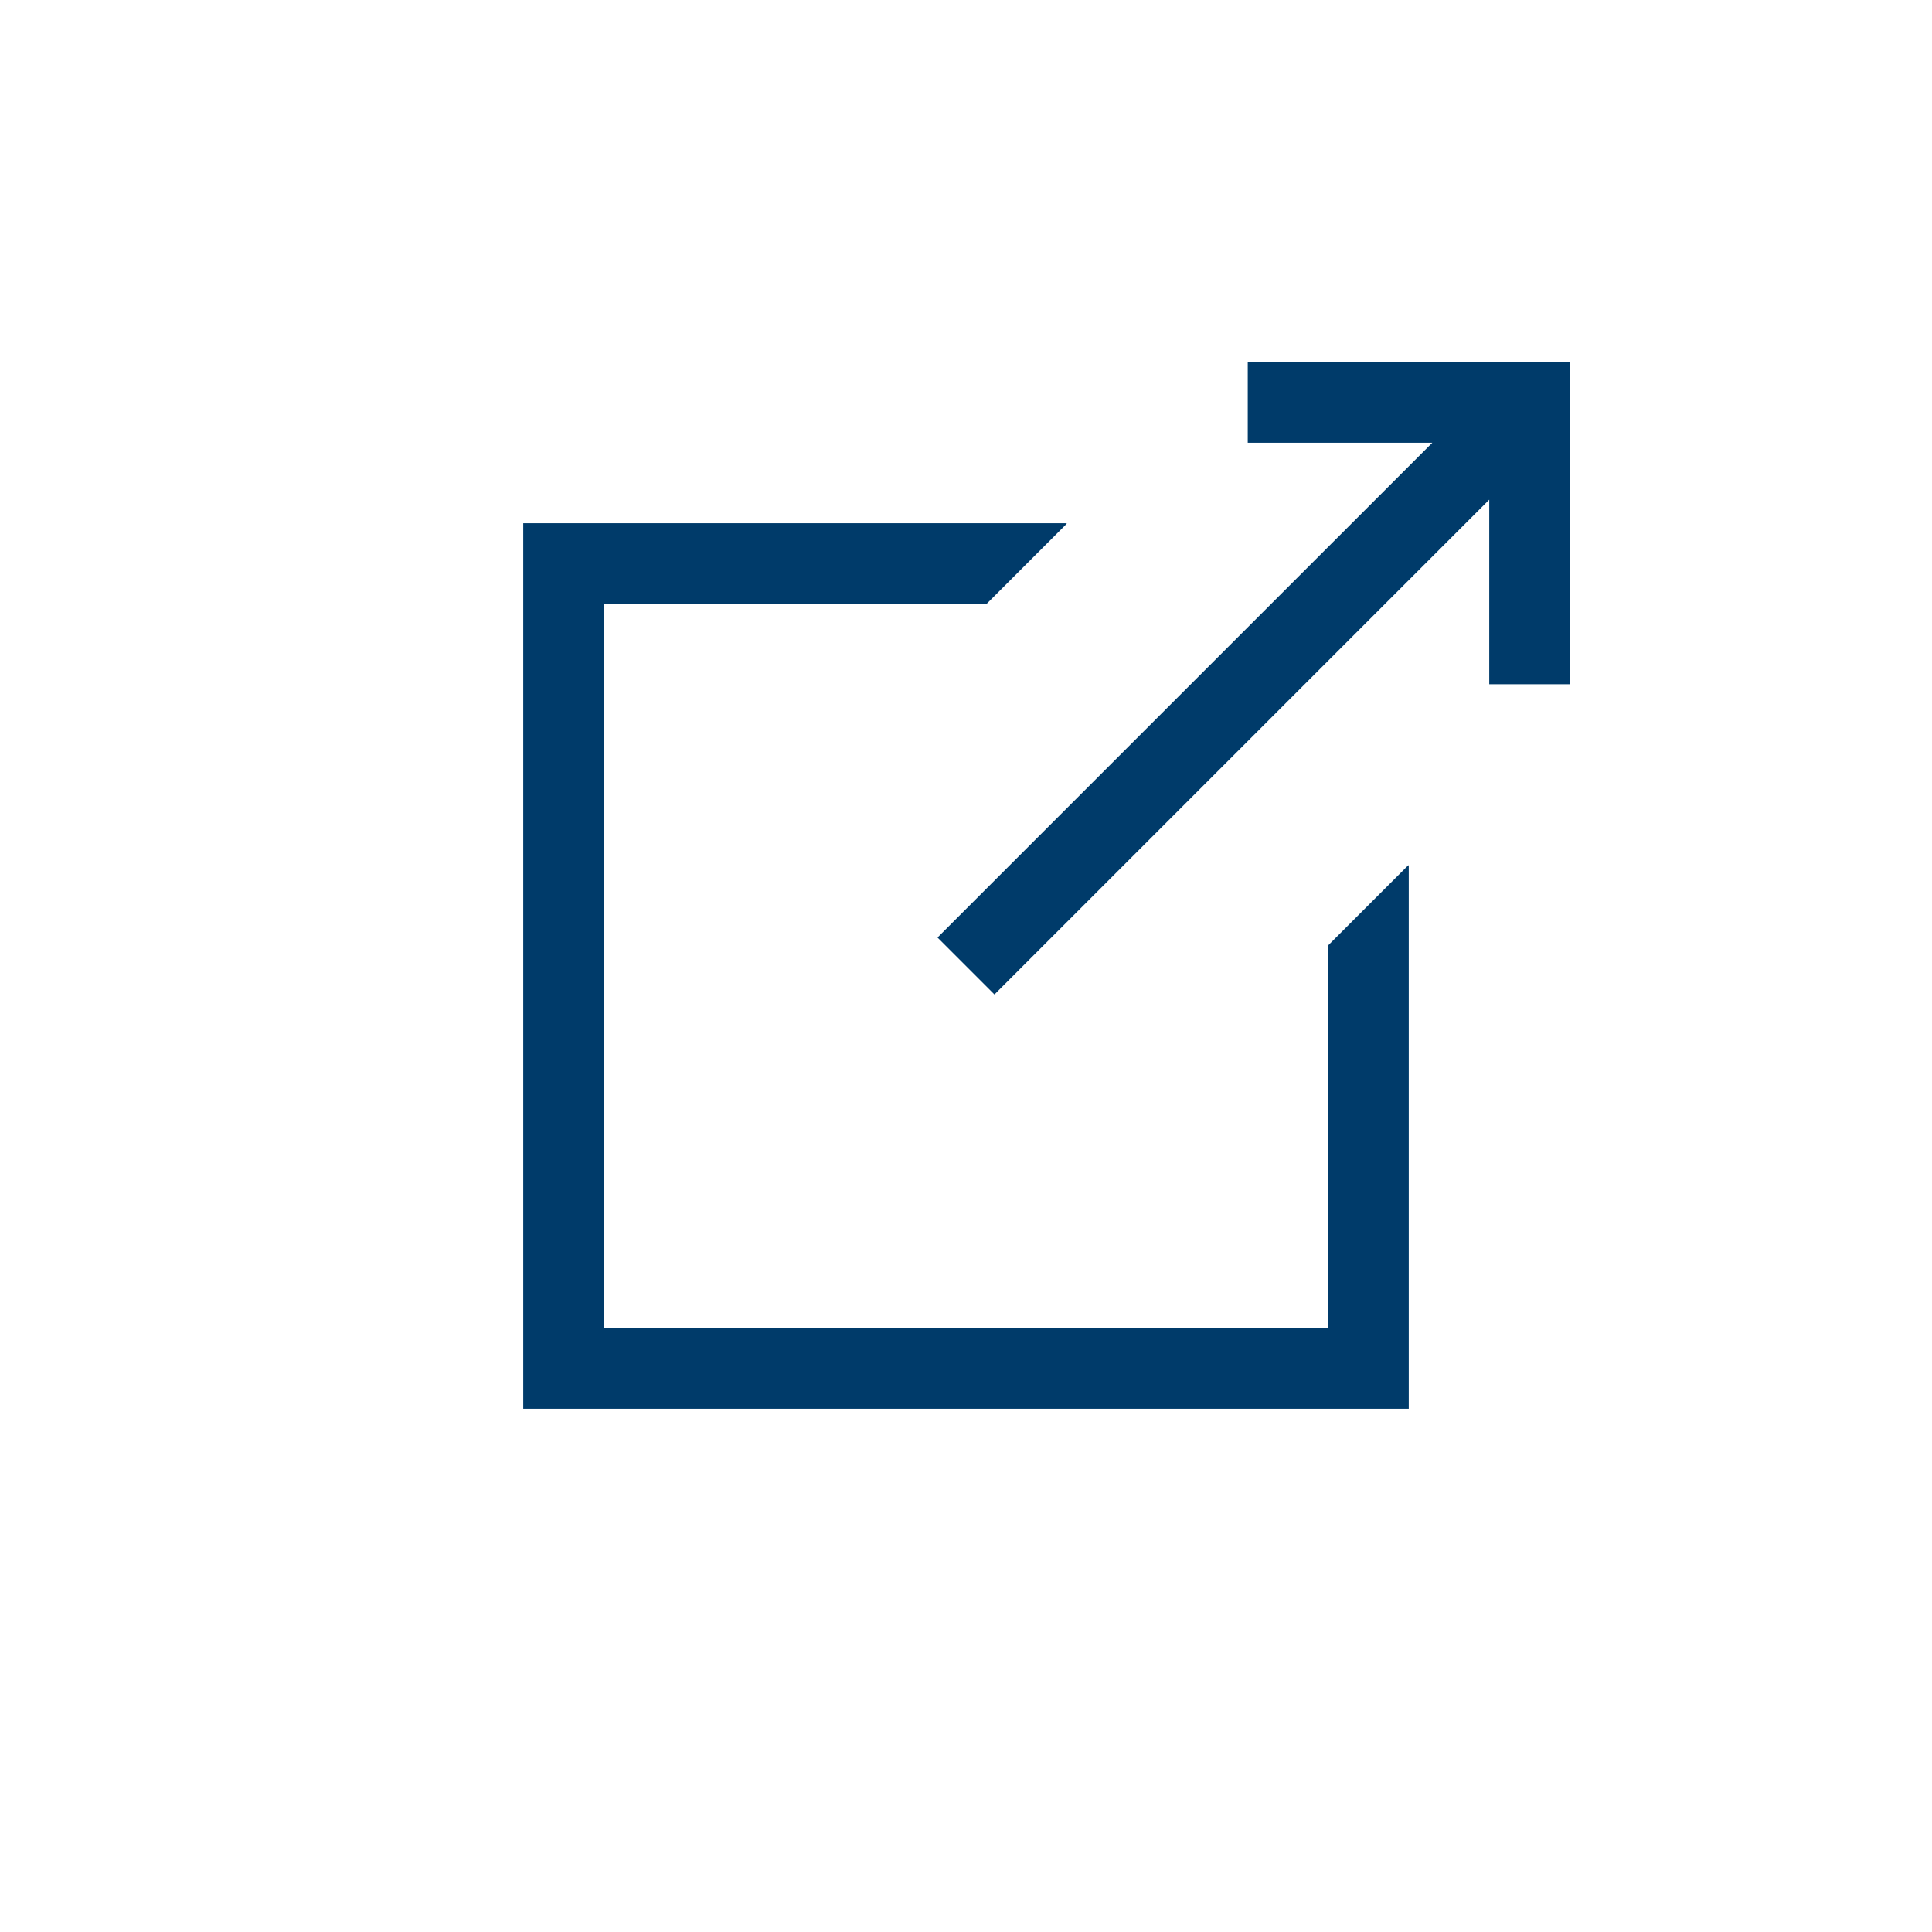 <?xml version="1.0" encoding="UTF-8"?>
<svg xmlns="http://www.w3.org/2000/svg" viewBox="0 0 192 192"><path d="M139.941 86H140v54H52V52h54v.059L98.059 60H60v72h72V93.941L139.941 86zM124 36v8h18.343L93.17 93.171l5.658 5.658L148 49.657V68h8V36h-32z" style="fill: #003B6A;"/></svg>
